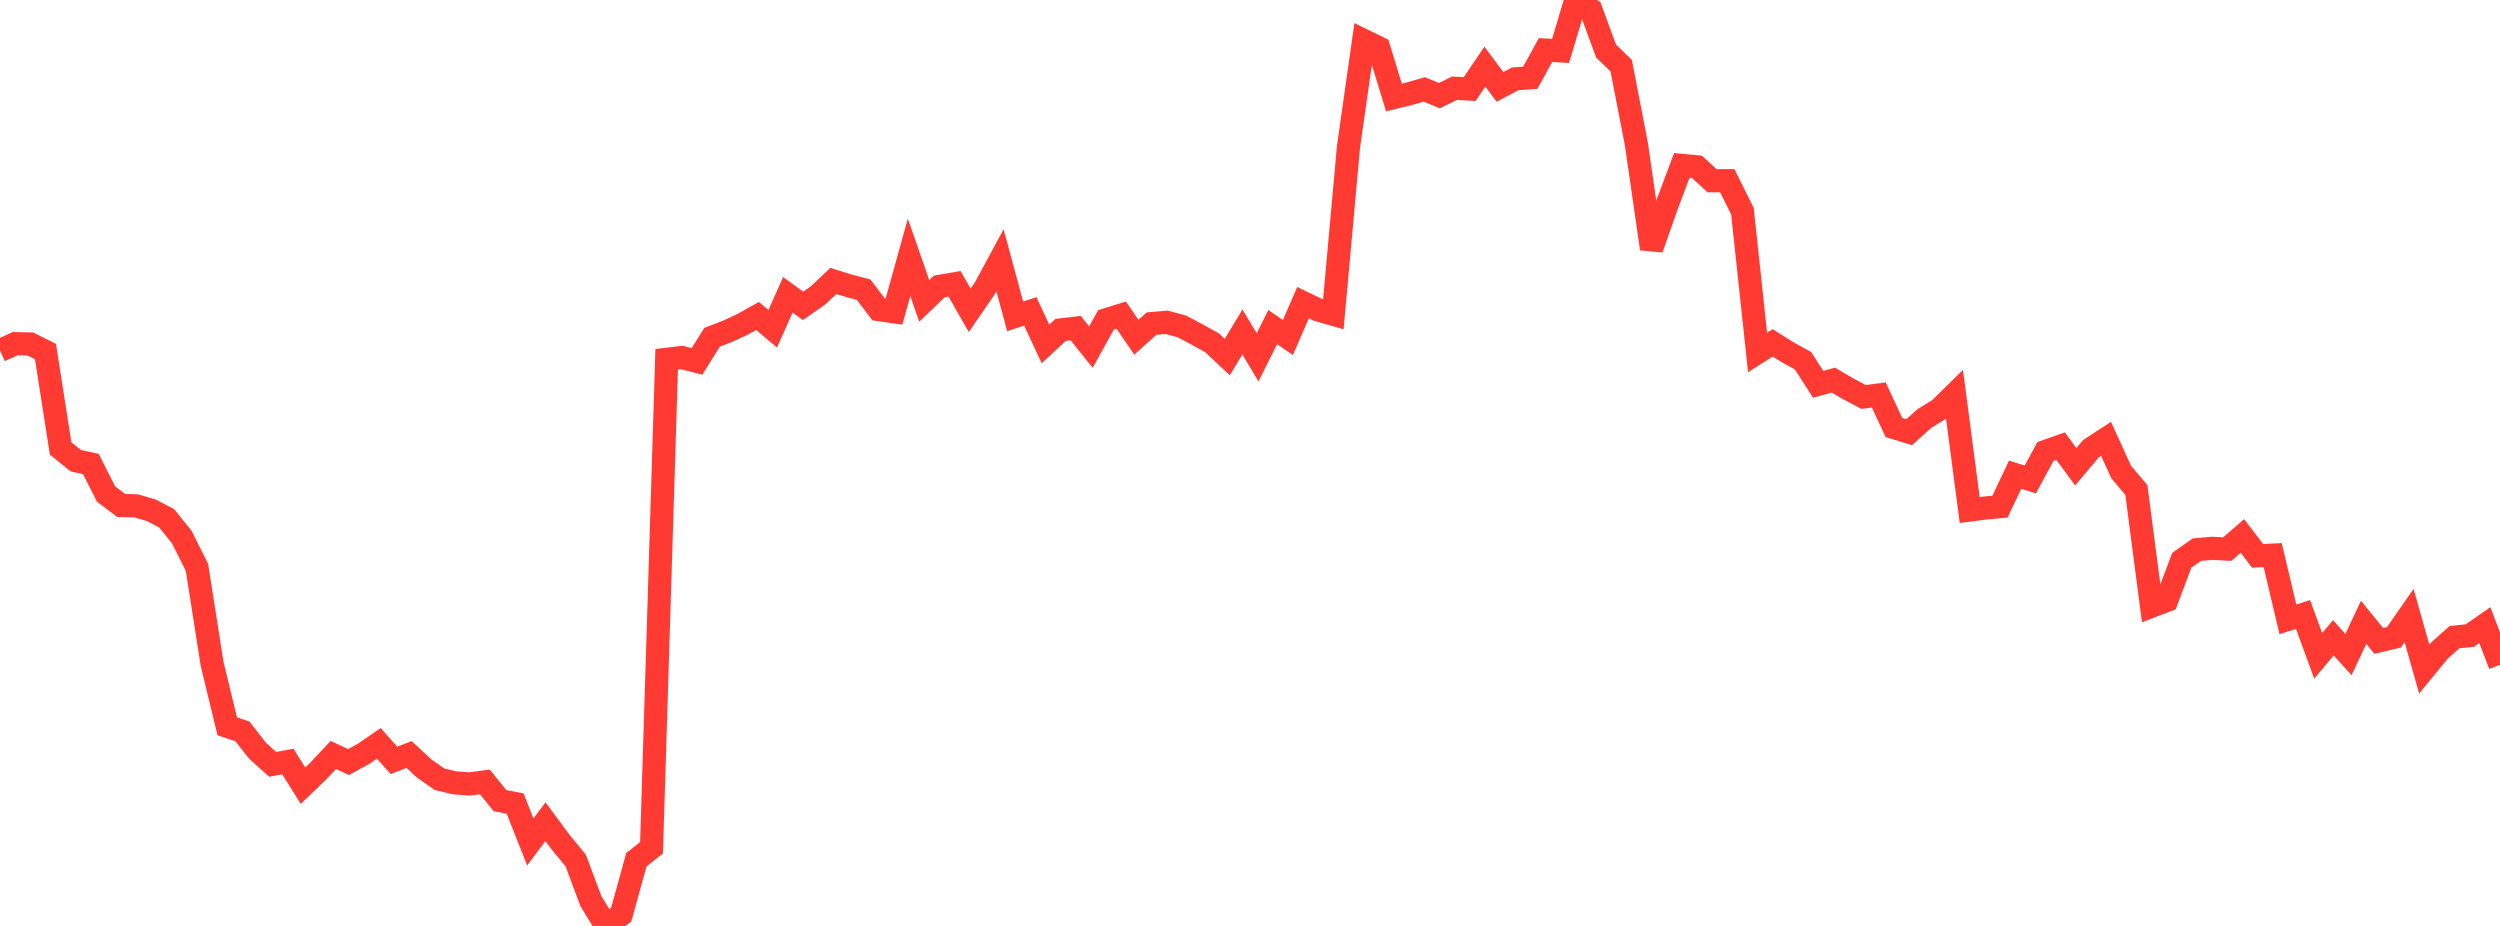 <?xml version="1.0" standalone="no"?>
<!DOCTYPE svg PUBLIC "-//W3C//DTD SVG 1.1//EN" "http://www.w3.org/Graphics/SVG/1.1/DTD/svg11.dtd">

<svg width="135" height="50" viewBox="0 0 135 50" preserveAspectRatio="none" 
  xmlns="http://www.w3.org/2000/svg"
  xmlns:xlink="http://www.w3.org/1999/xlink">


<polyline points="0.0, 18.932 0.818, 18.558 1.636, 18.576 2.455, 18.981 3.273, 24.214 4.091, 24.878 4.909, 25.056 5.727, 26.677 6.545, 27.295 7.364, 27.318 8.182, 27.561 9.0, 27.988 9.818, 29.004 10.636, 30.638 11.455, 35.858 12.273, 39.223 13.091, 39.495 13.909, 40.541 14.727, 41.274 15.545, 41.124 16.364, 42.428 17.182, 41.64 18.0, 40.768 18.818, 41.15 19.636, 40.705 20.455, 40.141 21.273, 41.059 22.091, 40.742 22.909, 41.501 23.727, 42.075 24.545, 42.274 25.364, 42.332 26.182, 42.222 27.0, 43.235 27.818, 43.393 28.636, 45.467 29.455, 44.372 30.273, 45.475 31.091, 46.472 31.909, 48.662 32.727, 50.0 33.545, 49.39 34.364, 46.429 35.182, 45.779 36.0, 19.403 36.818, 19.305 37.636, 19.516 38.455, 18.211 39.273, 17.897 40.091, 17.518 40.909, 17.061 41.727, 17.753 42.545, 15.92 43.364, 16.516 44.182, 15.947 45.0, 15.172 45.818, 15.427 46.636, 15.642 47.455, 16.719 48.273, 16.836 49.091, 13.898 49.909, 16.248 50.727, 15.465 51.545, 15.325 52.364, 16.757 53.182, 15.567 54.0, 14.053 54.818, 17.084 55.636, 16.813 56.455, 18.575 57.273, 17.815 58.091, 17.72 58.909, 18.744 59.727, 17.268 60.545, 17.015 61.364, 18.211 62.182, 17.474 63.0, 17.404 63.818, 17.626 64.636, 18.057 65.455, 18.513 66.273, 19.281 67.091, 17.924 67.909, 19.299 68.727, 17.663 69.545, 18.227 70.364, 16.343 71.182, 16.737 72.0, 16.972 72.818, 7.936 73.636, 2.187 74.455, 2.586 75.273, 5.264 76.091, 5.064 76.909, 4.83 77.727, 5.163 78.545, 4.763 79.364, 4.809 80.182, 3.597 81.0, 4.691 81.818, 4.259 82.636, 4.199 83.455, 2.703 84.273, 2.747 85.091, 0.0 85.909, 0.527 86.727, 2.754 87.545, 3.548 88.364, 7.777 89.182, 13.43 90.0, 11.111 90.818, 8.932 91.636, 9.008 92.455, 9.761 93.273, 9.759 94.091, 11.403 94.909, 19.032 95.727, 18.514 96.545, 19.03 97.364, 19.481 98.182, 20.753 99.0, 20.525 99.818, 21.004 100.636, 21.435 101.455, 21.328 102.273, 23.087 103.091, 23.338 103.909, 22.606 104.727, 22.101 105.545, 21.297 106.364, 27.541 107.182, 27.436 108.0, 27.358 108.818, 25.632 109.636, 25.892 110.455, 24.379 111.273, 24.091 112.091, 25.205 112.909, 24.231 113.727, 23.698 114.545, 25.492 115.364, 26.457 116.182, 32.736 117.0, 32.422 117.818, 30.252 118.636, 29.68 119.455, 29.608 120.273, 29.65 121.091, 28.94 121.909, 30.015 122.727, 29.977 123.545, 33.445 124.364, 33.182 125.182, 35.418 126.0, 34.44 126.818, 35.346 127.636, 33.605 128.455, 34.607 129.273, 34.415 130.091, 33.241 130.909, 36.13 131.727, 35.133 132.545, 34.405 133.364, 34.325 134.182, 33.756 135.0, 35.9" fill="none" stroke="#ff3a33" stroke-width="1.25"/>

</svg>